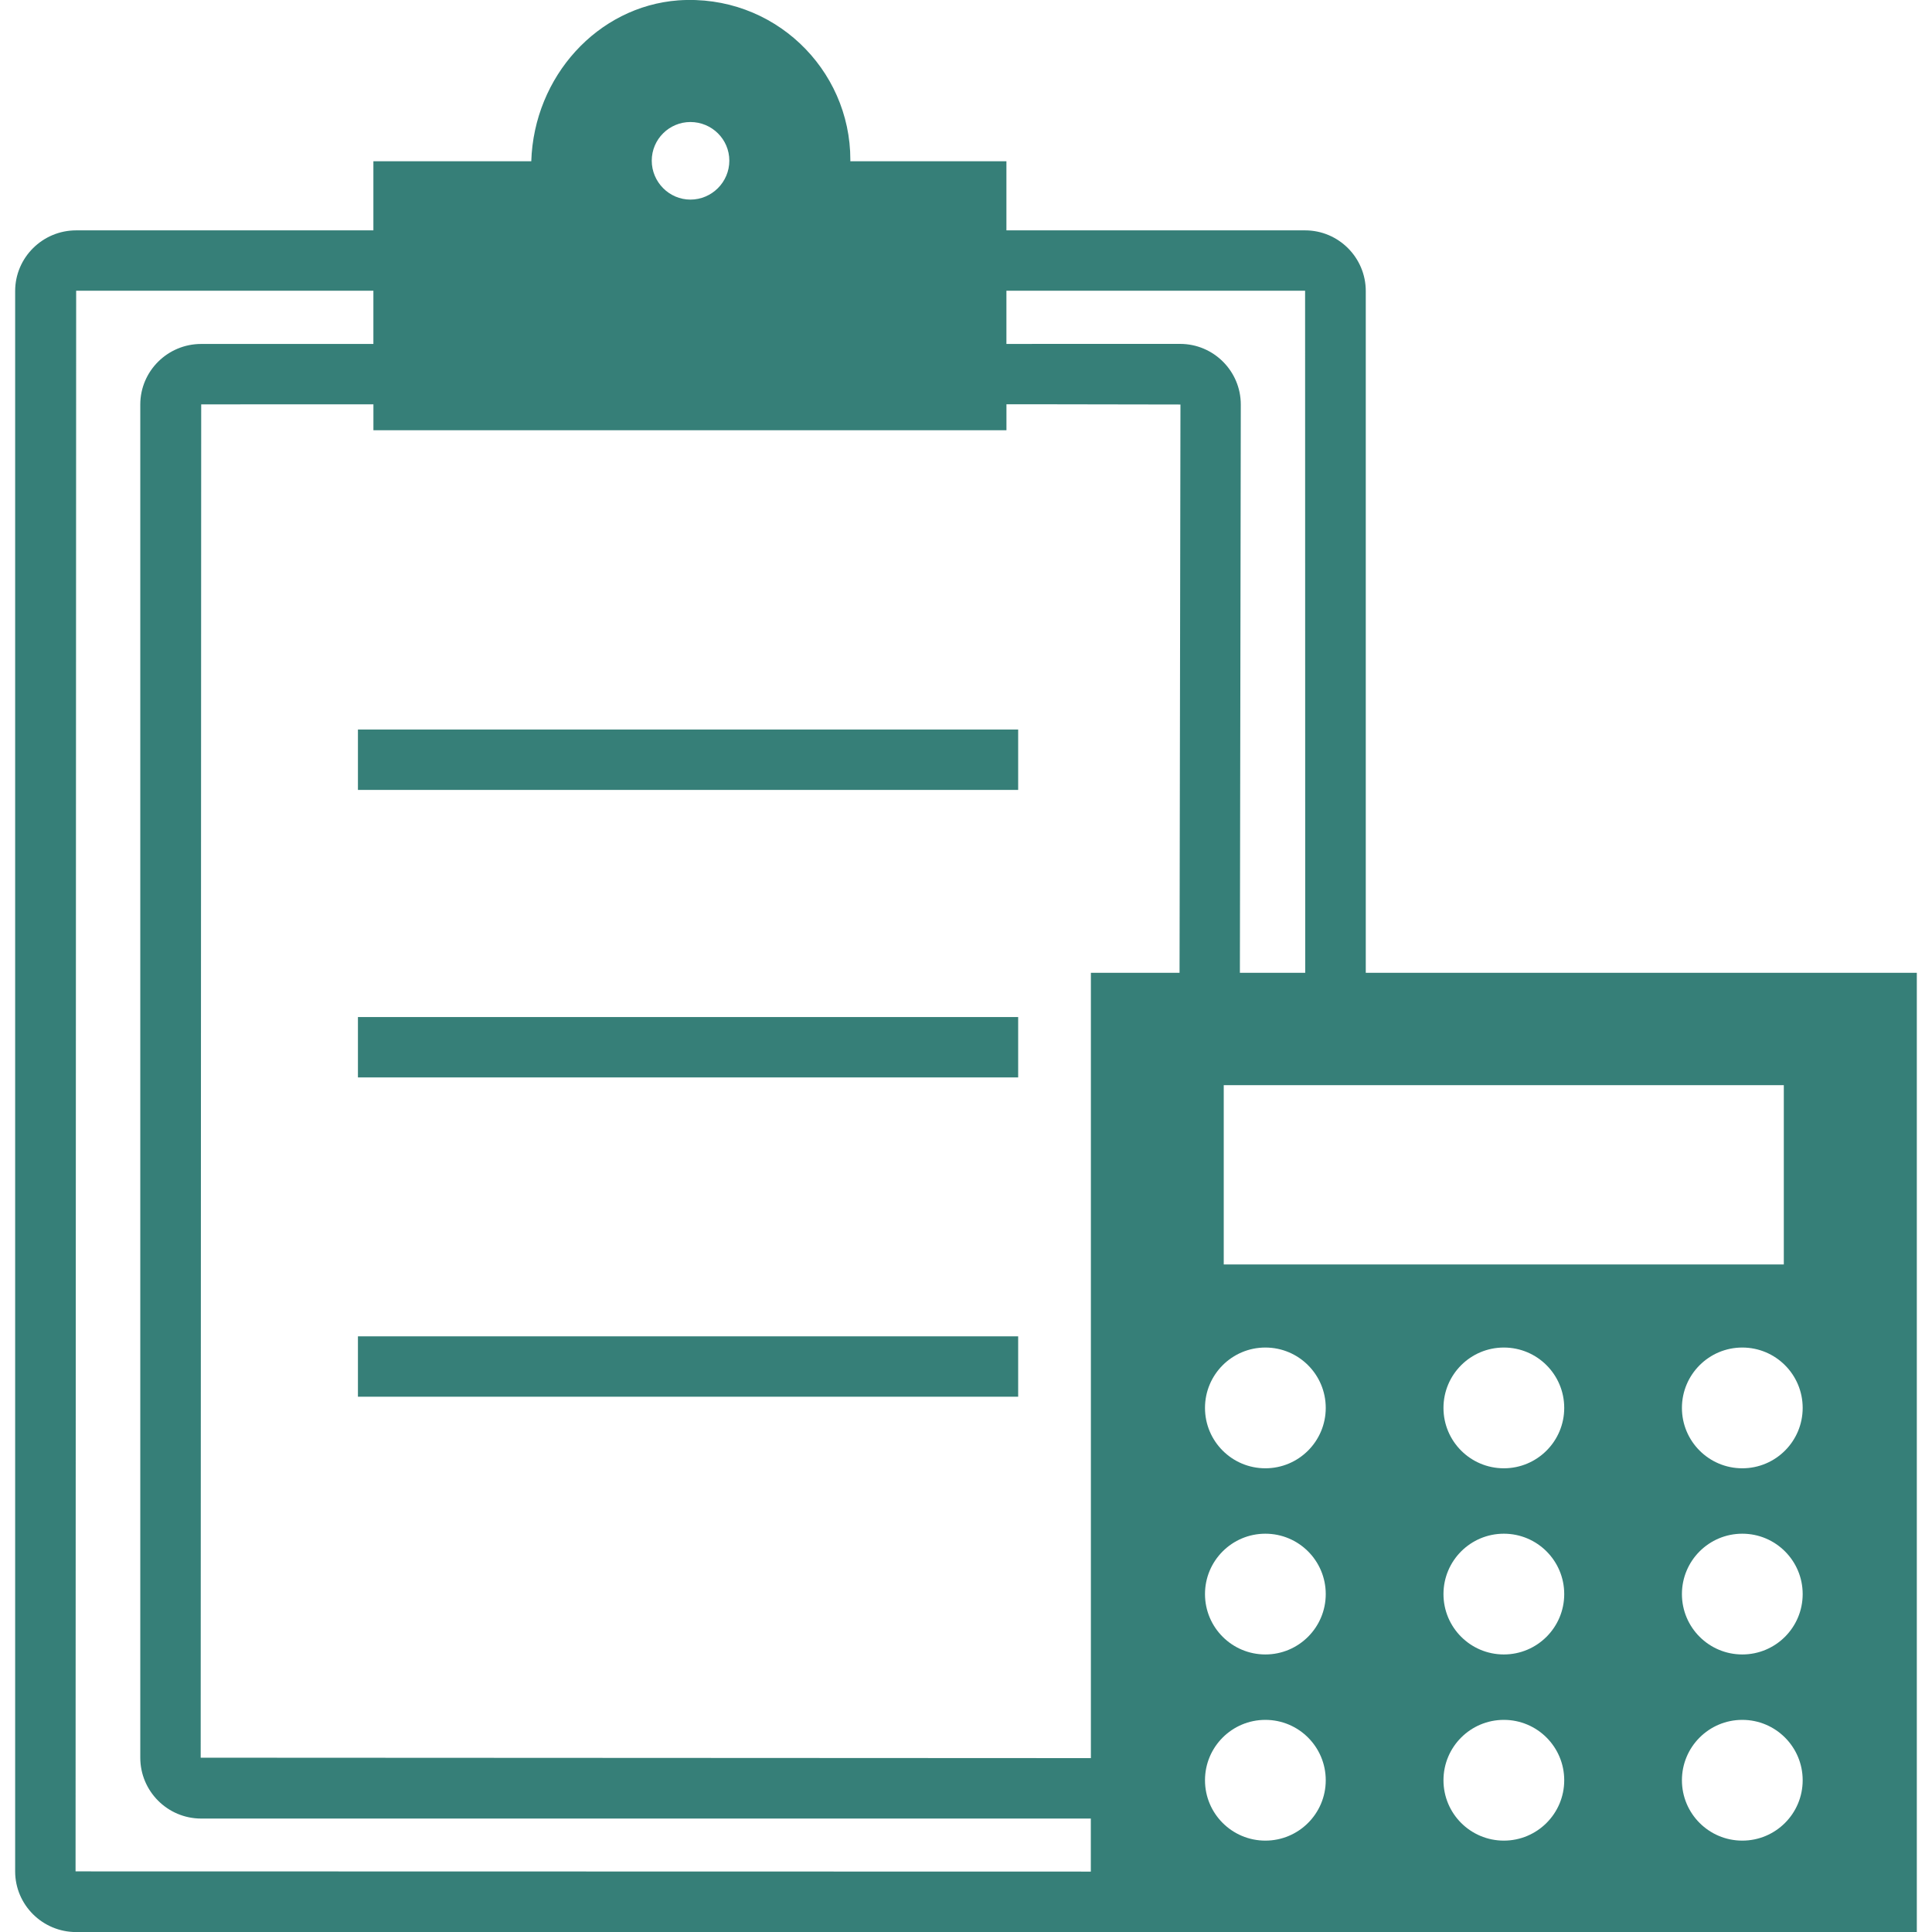 <?xml version="1.0" ?><svg fill="#367f78" id="Layer_1" style="enable-background:new 0 0 64 64;" version="1.1" viewBox="0 0 64 64" xml:space="preserve" xmlns="http://www.w3.org/2000/svg" xmlns:xlink="http://www.w3.org/1999/xlink"><g><rect height="2" width="21.871" x="11.857" y="24.167"/><rect height="2" width="21.871" x="11.857" y="33.691"/><rect height="2" width="21.871" x="11.857" y="44.268"/><path d="M45.243,32.226V9.642c0-1.108-0.901-2.011-2.01-2.011h-9.894V5.342h-5.17V5.292   c0-3.01-2.55-5.5-5.7-5.28c-2.67,0.2-4.78,2.52-4.87,5.33h-5.23c0,0,0,0.983,0,2.289H2.523   c-1.114,0-2.021,0.902-2.021,2.011v52.35c0,1.108,0.906,2.01,2.021,2.01c12.743,0,48.225,0,60.974,0   V32.226H45.243z M22.87,4.042c0.71,0,1.29,0.57,1.29,1.28S23.58,6.612,22.87,6.612   c-0.7,0-1.28-0.58-1.28-1.29S22.17,4.042,22.87,4.042z M36.136,58.24L6.648,58.226   l0.017-44.831l5.705-0.001c0,0.502,0,0.826,0,0.858h20.97v-0.86l1.054-0l4.71,0.008   l-0.03,18.826h-2.937V58.24z M40.538,35.948h18.553v5.938H40.538V35.948z M43.233,9.631   l0.004,22.595h-2.164c0.008-5.228,0.018-11.427,0.03-18.824c0-1.108-0.901-2.01-2.01-2.01   l-5.754,0.001V9.631H43.233z M2.503,61.992L2.523,9.631h9.846c0,0.599,0,1.2,0,1.763l-5.705,0   c-1.112,0-2.017,0.9-2.017,2.007v44.824c0,1.112,0.904,2.017,2.017,2.017h29.471v1.757L2.503,61.992z    M41.917,60.973c-1.105,0-2-0.895-2-2c0-1.105,0.895-2,2-2c1.105,0,2,0.895,2,2   C43.917,60.078,43.021,60.973,41.917,60.973z M41.917,54.806c-1.105,0-2-0.895-2-2c0-1.105,0.895-2,2-2   c1.105,0,2,0.895,2,2C43.917,53.91,43.021,54.806,41.917,54.806z M41.917,48.639c-1.105,0-2-0.895-2-2   c0-1.105,0.895-2,2-2c1.105,0,2,0.895,2,2C43.917,47.743,43.021,48.639,41.917,48.639z M49.817,60.973   c-1.105,0-2-0.895-2-2c0-1.105,0.895-2,2-2s2,0.895,2,2C51.817,60.078,50.921,60.973,49.817,60.973z    M49.817,54.806c-1.105,0-2-0.895-2-2c0-1.105,0.895-2,2-2s2,0.895,2,2   C51.817,53.91,50.921,54.806,49.817,54.806z M49.817,48.639c-1.105,0-2-0.895-2-2c0-1.105,0.895-2,2-2   s2,0.895,2,2C51.817,47.743,50.921,48.639,49.817,48.639z M57.716,60.973c-1.105,0-2-0.895-2-2   c0-1.105,0.895-2,2-2c1.105,0,2,0.895,2,2C59.716,60.078,58.821,60.973,57.716,60.973z M57.716,54.806   c-1.105,0-2-0.895-2-2c0-1.105,0.895-2,2-2c1.105,0,2,0.895,2,2C59.716,53.91,58.821,54.806,57.716,54.806   z M57.716,48.639c-1.105,0-2-0.895-2-2c0-1.105,0.895-2,2-2c1.105,0,2,0.895,2,2   C59.716,47.743,58.821,48.639,57.716,48.639z"/></g></svg>